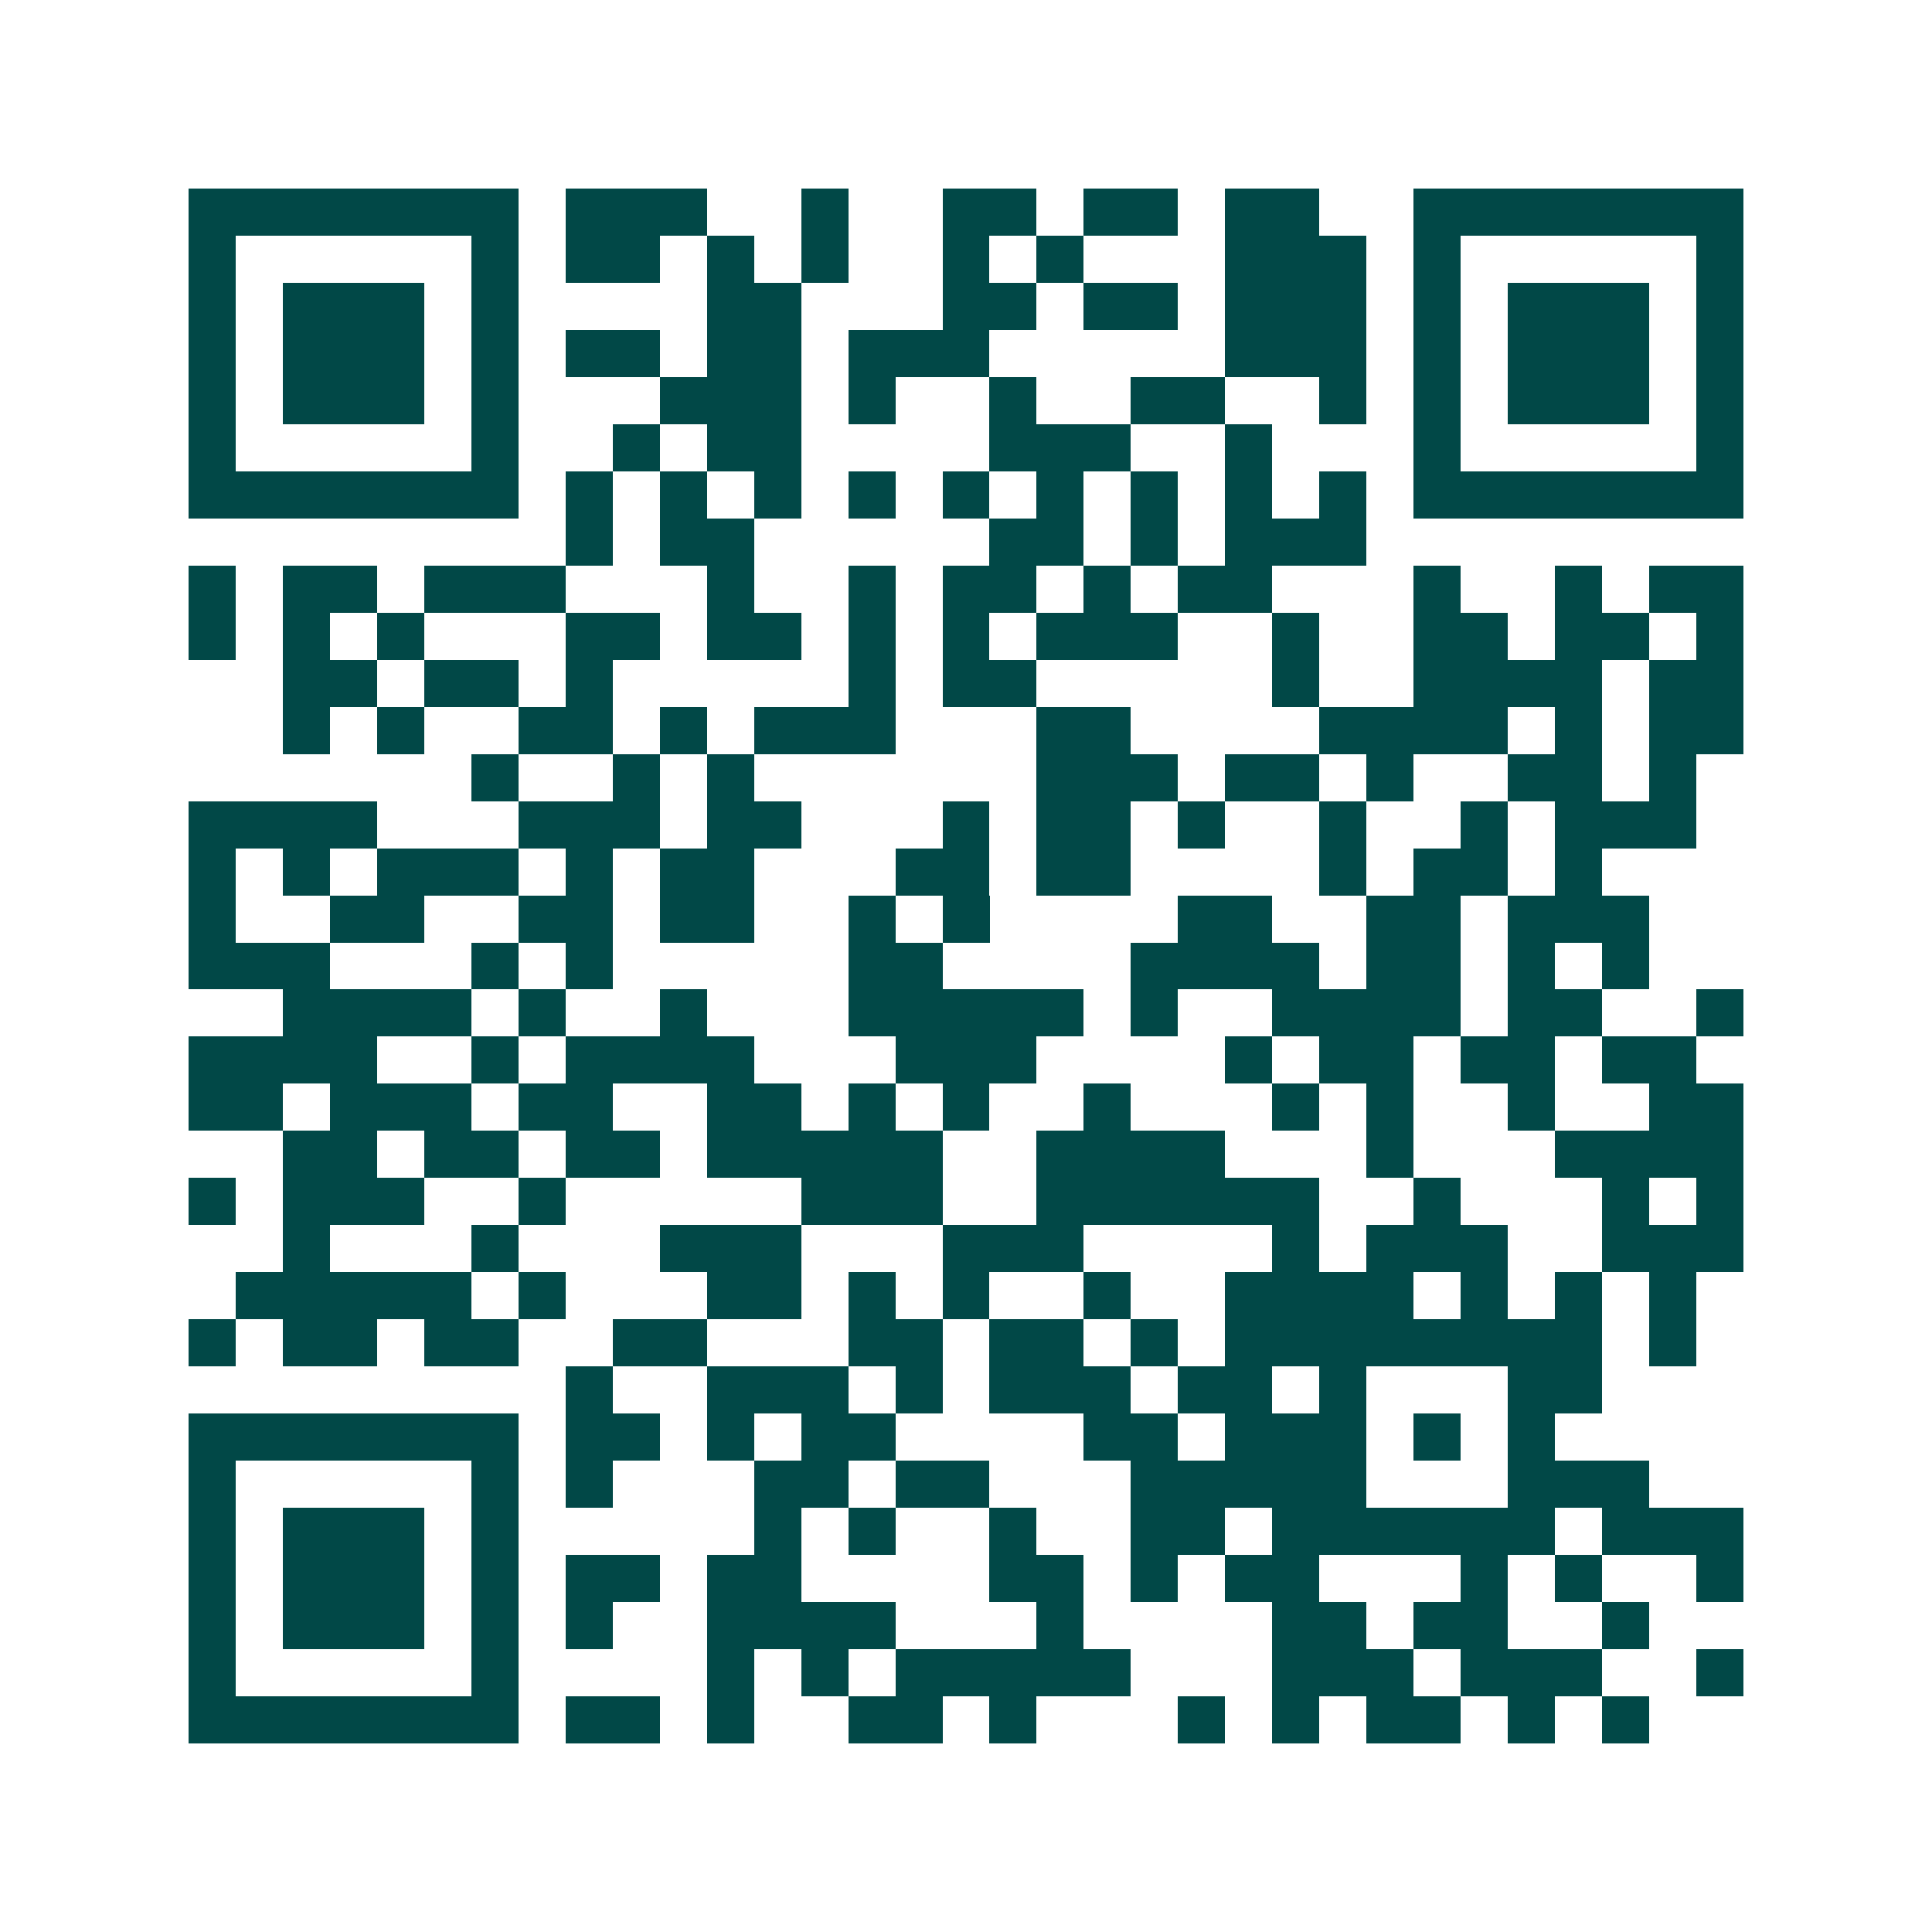 <svg xmlns="http://www.w3.org/2000/svg" width="200" height="200" viewBox="0 0 41 41" shape-rendering="crispEdges"><path fill="#ffffff" d="M0 0h41v41H0z"/><path stroke="#014847" d="M4 4.5h7m1 0h3m2 0h1m2 0h2m1 0h2m1 0h2m2 0h7M4 5.5h1m5 0h1m1 0h2m1 0h1m1 0h1m2 0h1m1 0h1m3 0h3m1 0h1m5 0h1M4 6.5h1m1 0h3m1 0h1m4 0h2m3 0h2m1 0h2m1 0h3m1 0h1m1 0h3m1 0h1M4 7.5h1m1 0h3m1 0h1m1 0h2m1 0h2m1 0h3m5 0h3m1 0h1m1 0h3m1 0h1M4 8.5h1m1 0h3m1 0h1m3 0h3m1 0h1m2 0h1m2 0h2m2 0h1m1 0h1m1 0h3m1 0h1M4 9.5h1m5 0h1m2 0h1m1 0h2m4 0h3m2 0h1m3 0h1m5 0h1M4 10.5h7m1 0h1m1 0h1m1 0h1m1 0h1m1 0h1m1 0h1m1 0h1m1 0h1m1 0h1m1 0h7M12 11.5h1m1 0h2m5 0h2m1 0h1m1 0h3M4 12.5h1m1 0h2m1 0h3m3 0h1m2 0h1m1 0h2m1 0h1m1 0h2m3 0h1m2 0h1m1 0h2M4 13.5h1m1 0h1m1 0h1m3 0h2m1 0h2m1 0h1m1 0h1m1 0h3m2 0h1m2 0h2m1 0h2m1 0h1M6 14.5h2m1 0h2m1 0h1m5 0h1m1 0h2m5 0h1m2 0h4m1 0h2M6 15.5h1m1 0h1m2 0h2m1 0h1m1 0h3m3 0h2m4 0h4m1 0h1m1 0h2M10 16.5h1m2 0h1m1 0h1m6 0h3m1 0h2m1 0h1m2 0h2m1 0h1M4 17.5h4m3 0h3m1 0h2m3 0h1m1 0h2m1 0h1m2 0h1m2 0h1m1 0h3M4 18.5h1m1 0h1m1 0h3m1 0h1m1 0h2m3 0h2m1 0h2m4 0h1m1 0h2m1 0h1M4 19.5h1m2 0h2m2 0h2m1 0h2m2 0h1m1 0h1m4 0h2m2 0h2m1 0h3M4 20.5h3m3 0h1m1 0h1m5 0h2m4 0h4m1 0h2m1 0h1m1 0h1M6 21.5h4m1 0h1m2 0h1m3 0h5m1 0h1m2 0h4m1 0h2m2 0h1M4 22.5h4m2 0h1m1 0h4m3 0h3m4 0h1m1 0h2m1 0h2m1 0h2M4 23.5h2m1 0h3m1 0h2m2 0h2m1 0h1m1 0h1m2 0h1m3 0h1m1 0h1m2 0h1m2 0h2M6 24.5h2m1 0h2m1 0h2m1 0h5m2 0h4m3 0h1m3 0h4M4 25.5h1m1 0h3m2 0h1m5 0h3m2 0h6m2 0h1m3 0h1m1 0h1M6 26.5h1m3 0h1m3 0h3m3 0h3m4 0h1m1 0h3m2 0h3M5 27.5h5m1 0h1m3 0h2m1 0h1m1 0h1m2 0h1m2 0h4m1 0h1m1 0h1m1 0h1M4 28.5h1m1 0h2m1 0h2m2 0h2m3 0h2m1 0h2m1 0h1m1 0h8m1 0h1M12 29.5h1m2 0h3m1 0h1m1 0h3m1 0h2m1 0h1m3 0h2M4 30.5h7m1 0h2m1 0h1m1 0h2m4 0h2m1 0h3m1 0h1m1 0h1M4 31.5h1m5 0h1m1 0h1m3 0h2m1 0h2m3 0h5m3 0h3M4 32.5h1m1 0h3m1 0h1m5 0h1m1 0h1m2 0h1m2 0h2m1 0h6m1 0h3M4 33.5h1m1 0h3m1 0h1m1 0h2m1 0h2m4 0h2m1 0h1m1 0h2m3 0h1m1 0h1m2 0h1M4 34.5h1m1 0h3m1 0h1m1 0h1m2 0h4m3 0h1m4 0h2m1 0h2m2 0h1M4 35.5h1m5 0h1m4 0h1m1 0h1m1 0h5m3 0h3m1 0h3m2 0h1M4 36.5h7m1 0h2m1 0h1m2 0h2m1 0h1m3 0h1m1 0h1m1 0h2m1 0h1m1 0h1"/></svg>
